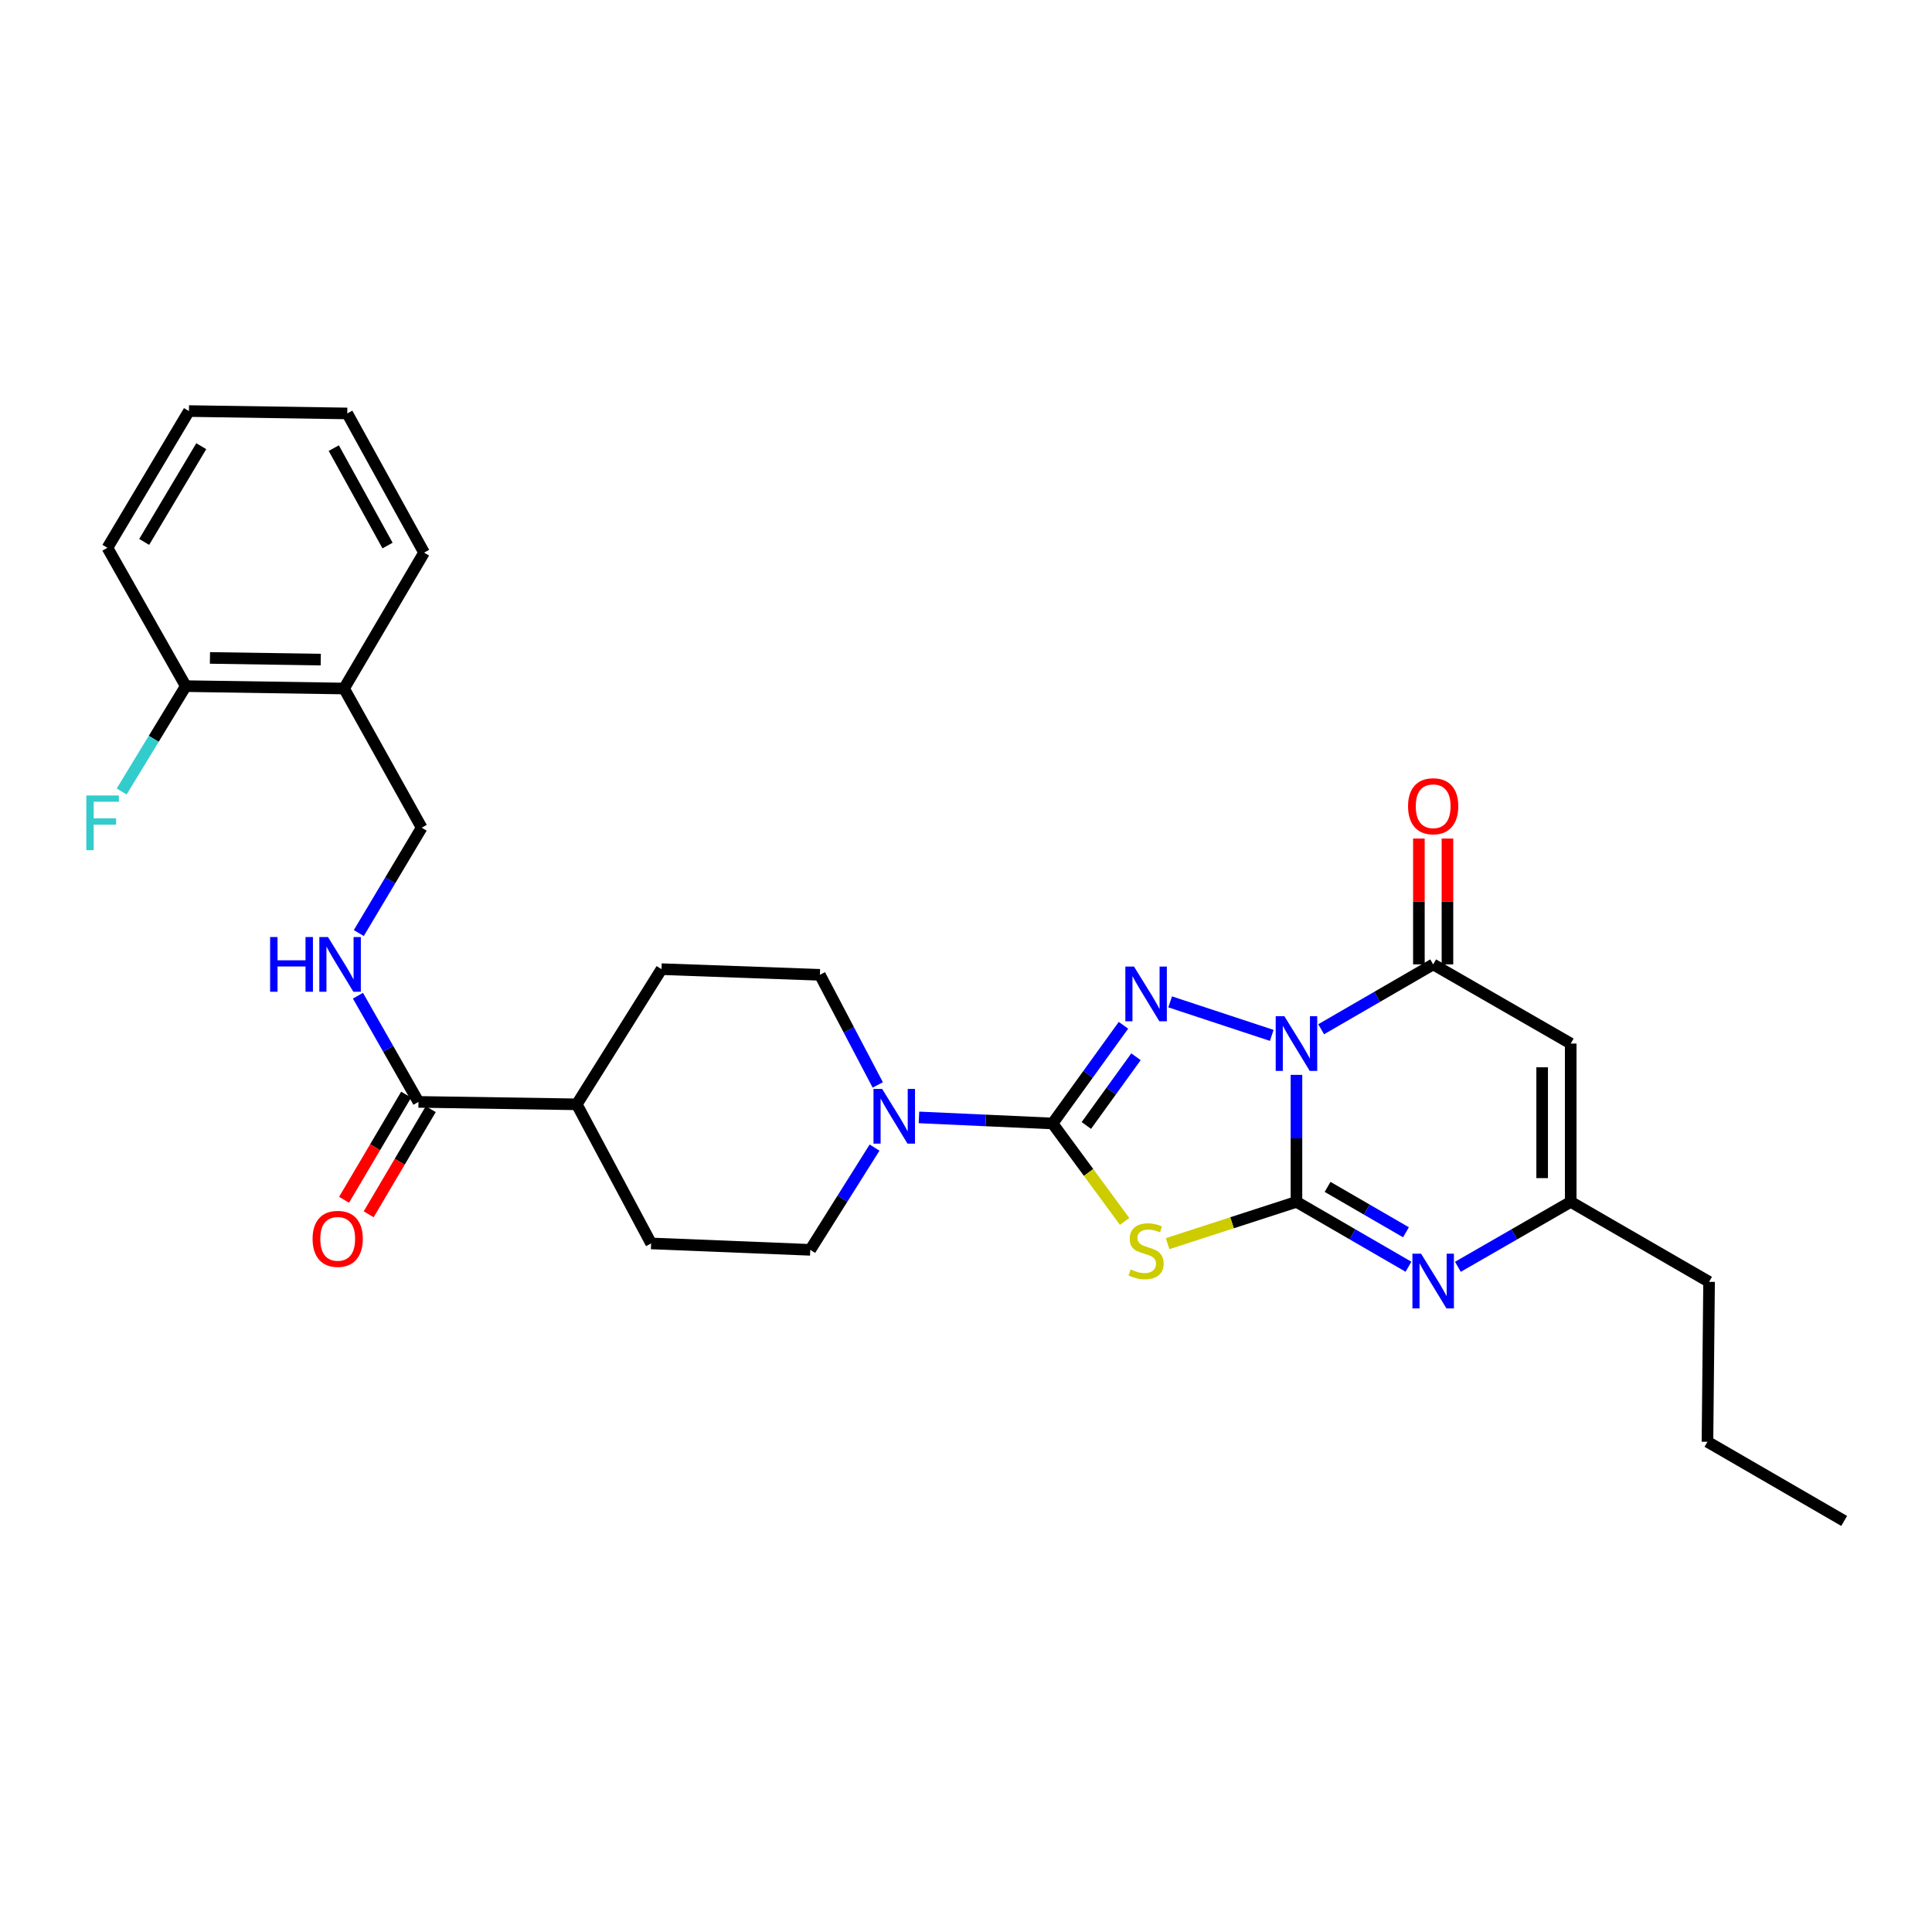 <?xml version='1.0' encoding='iso-8859-1'?>
<svg version='1.1' baseProfile='full'
              xmlns='http://www.w3.org/2000/svg'
                      xmlns:rdkit='http://www.rdkit.org/xml'
                      xmlns:xlink='http://www.w3.org/1999/xlink'
                  xml:space='preserve'
width='1000px' height='1000px' viewBox='0 0 1000 1000'>
<!-- END OF HEADER -->
<rect style='opacity:1.0;fill:#FFFFFF;stroke:none' width='1000' height='1000' x='0' y='0'> </rect>
<path class='bond-0' d='M 671.047,556.348 L 671.047,589.217' style='fill:none;fill-rule:evenodd;stroke:#0000FF;stroke-width:6px;stroke-linecap:butt;stroke-linejoin:miter;stroke-opacity:1' />
<path class='bond-0' d='M 671.047,589.217 L 671.047,622.086' style='fill:none;fill-rule:evenodd;stroke:#000000;stroke-width:6px;stroke-linecap:butt;stroke-linejoin:miter;stroke-opacity:1' />
<path class='bond-1' d='M 658.258,535.92 L 605.675,518.572' style='fill:none;fill-rule:evenodd;stroke:#0000FF;stroke-width:6px;stroke-linecap:butt;stroke-linejoin:miter;stroke-opacity:1' />
<path class='bond-4' d='M 683.831,532.738 L 712.819,515.954' style='fill:none;fill-rule:evenodd;stroke:#0000FF;stroke-width:6px;stroke-linecap:butt;stroke-linejoin:miter;stroke-opacity:1' />
<path class='bond-4' d='M 712.819,515.954 L 741.806,499.17' style='fill:none;fill-rule:evenodd;stroke:#000000;stroke-width:6px;stroke-linecap:butt;stroke-linejoin:miter;stroke-opacity:1' />
<path class='bond-3' d='M 671.047,622.086 L 637.698,632.902' style='fill:none;fill-rule:evenodd;stroke:#000000;stroke-width:6px;stroke-linecap:butt;stroke-linejoin:miter;stroke-opacity:1' />
<path class='bond-3' d='M 637.698,632.902 L 604.349,643.718' style='fill:none;fill-rule:evenodd;stroke:#CCCC00;stroke-width:6px;stroke-linecap:butt;stroke-linejoin:miter;stroke-opacity:1' />
<path class='bond-5' d='M 671.047,622.086 L 700.034,638.873' style='fill:none;fill-rule:evenodd;stroke:#000000;stroke-width:6px;stroke-linecap:butt;stroke-linejoin:miter;stroke-opacity:1' />
<path class='bond-5' d='M 700.034,638.873 L 729.022,655.66' style='fill:none;fill-rule:evenodd;stroke:#0000FF;stroke-width:6px;stroke-linecap:butt;stroke-linejoin:miter;stroke-opacity:1' />
<path class='bond-5' d='M 687.152,614.328 L 707.443,626.079' style='fill:none;fill-rule:evenodd;stroke:#000000;stroke-width:6px;stroke-linecap:butt;stroke-linejoin:miter;stroke-opacity:1' />
<path class='bond-5' d='M 707.443,626.079 L 727.735,637.83' style='fill:none;fill-rule:evenodd;stroke:#0000FF;stroke-width:6px;stroke-linecap:butt;stroke-linejoin:miter;stroke-opacity:1' />
<path class='bond-2' d='M 581.502,530.692 L 563.149,556.101' style='fill:none;fill-rule:evenodd;stroke:#0000FF;stroke-width:6px;stroke-linecap:butt;stroke-linejoin:miter;stroke-opacity:1' />
<path class='bond-2' d='M 563.149,556.101 L 544.796,581.511' style='fill:none;fill-rule:evenodd;stroke:#000000;stroke-width:6px;stroke-linecap:butt;stroke-linejoin:miter;stroke-opacity:1' />
<path class='bond-2' d='M 587.981,546.971 L 575.134,564.758' style='fill:none;fill-rule:evenodd;stroke:#0000FF;stroke-width:6px;stroke-linecap:butt;stroke-linejoin:miter;stroke-opacity:1' />
<path class='bond-2' d='M 575.134,564.758 L 562.287,582.545' style='fill:none;fill-rule:evenodd;stroke:#000000;stroke-width:6px;stroke-linecap:butt;stroke-linejoin:miter;stroke-opacity:1' />
<path class='bond-7' d='M 544.796,581.511 L 510.222,579.941' style='fill:none;fill-rule:evenodd;stroke:#000000;stroke-width:6px;stroke-linecap:butt;stroke-linejoin:miter;stroke-opacity:1' />
<path class='bond-7' d='M 510.222,579.941 L 475.648,578.371' style='fill:none;fill-rule:evenodd;stroke:#0000FF;stroke-width:6px;stroke-linecap:butt;stroke-linejoin:miter;stroke-opacity:1' />
<path class='bond-29' d='M 544.796,581.511 L 563.448,606.861' style='fill:none;fill-rule:evenodd;stroke:#000000;stroke-width:6px;stroke-linecap:butt;stroke-linejoin:miter;stroke-opacity:1' />
<path class='bond-29' d='M 563.448,606.861 L 582.1,632.21' style='fill:none;fill-rule:evenodd;stroke:#CCCC00;stroke-width:6px;stroke-linecap:butt;stroke-linejoin:miter;stroke-opacity:1' />
<path class='bond-6' d='M 741.806,499.17 L 813.001,540.14' style='fill:none;fill-rule:evenodd;stroke:#000000;stroke-width:6px;stroke-linecap:butt;stroke-linejoin:miter;stroke-opacity:1' />
<path class='bond-12' d='M 749.199,499.17 L 749.199,466.601' style='fill:none;fill-rule:evenodd;stroke:#000000;stroke-width:6px;stroke-linecap:butt;stroke-linejoin:miter;stroke-opacity:1' />
<path class='bond-12' d='M 749.199,466.601 L 749.199,434.033' style='fill:none;fill-rule:evenodd;stroke:#FF0000;stroke-width:6px;stroke-linecap:butt;stroke-linejoin:miter;stroke-opacity:1' />
<path class='bond-12' d='M 734.414,499.17 L 734.414,466.601' style='fill:none;fill-rule:evenodd;stroke:#000000;stroke-width:6px;stroke-linecap:butt;stroke-linejoin:miter;stroke-opacity:1' />
<path class='bond-12' d='M 734.414,466.601 L 734.414,434.033' style='fill:none;fill-rule:evenodd;stroke:#FF0000;stroke-width:6px;stroke-linecap:butt;stroke-linejoin:miter;stroke-opacity:1' />
<path class='bond-30' d='M 754.6,655.7 L 783.801,638.893' style='fill:none;fill-rule:evenodd;stroke:#0000FF;stroke-width:6px;stroke-linecap:butt;stroke-linejoin:miter;stroke-opacity:1' />
<path class='bond-30' d='M 783.801,638.893 L 813.001,622.086' style='fill:none;fill-rule:evenodd;stroke:#000000;stroke-width:6px;stroke-linecap:butt;stroke-linejoin:miter;stroke-opacity:1' />
<path class='bond-8' d='M 813.001,540.14 L 813.001,622.086' style='fill:none;fill-rule:evenodd;stroke:#000000;stroke-width:6px;stroke-linecap:butt;stroke-linejoin:miter;stroke-opacity:1' />
<path class='bond-8' d='M 798.217,552.432 L 798.217,609.794' style='fill:none;fill-rule:evenodd;stroke:#000000;stroke-width:6px;stroke-linecap:butt;stroke-linejoin:miter;stroke-opacity:1' />
<path class='bond-13' d='M 454.33,561.563 L 439.354,533.065' style='fill:none;fill-rule:evenodd;stroke:#0000FF;stroke-width:6px;stroke-linecap:butt;stroke-linejoin:miter;stroke-opacity:1' />
<path class='bond-13' d='M 439.354,533.065 L 424.377,504.567' style='fill:none;fill-rule:evenodd;stroke:#000000;stroke-width:6px;stroke-linecap:butt;stroke-linejoin:miter;stroke-opacity:1' />
<path class='bond-14' d='M 452.67,593.992 L 436.031,620.454' style='fill:none;fill-rule:evenodd;stroke:#0000FF;stroke-width:6px;stroke-linecap:butt;stroke-linejoin:miter;stroke-opacity:1' />
<path class='bond-14' d='M 436.031,620.454 L 419.392,646.916' style='fill:none;fill-rule:evenodd;stroke:#000000;stroke-width:6px;stroke-linecap:butt;stroke-linejoin:miter;stroke-opacity:1' />
<path class='bond-22' d='M 813.001,622.086 L 884.615,663.482' style='fill:none;fill-rule:evenodd;stroke:#000000;stroke-width:6px;stroke-linecap:butt;stroke-linejoin:miter;stroke-opacity:1' />
<path class='bond-9' d='M 216.591,570.341 L 298.538,571.597' style='fill:none;fill-rule:evenodd;stroke:#000000;stroke-width:6px;stroke-linecap:butt;stroke-linejoin:miter;stroke-opacity:1' />
<path class='bond-10' d='M 216.591,570.341 L 200.93,542.86' style='fill:none;fill-rule:evenodd;stroke:#000000;stroke-width:6px;stroke-linecap:butt;stroke-linejoin:miter;stroke-opacity:1' />
<path class='bond-10' d='M 200.93,542.86 L 185.269,515.378' style='fill:none;fill-rule:evenodd;stroke:#0000FF;stroke-width:6px;stroke-linecap:butt;stroke-linejoin:miter;stroke-opacity:1' />
<path class='bond-17' d='M 210.225,566.583 L 194.16,593.795' style='fill:none;fill-rule:evenodd;stroke:#000000;stroke-width:6px;stroke-linecap:butt;stroke-linejoin:miter;stroke-opacity:1' />
<path class='bond-17' d='M 194.16,593.795 L 178.094,621.008' style='fill:none;fill-rule:evenodd;stroke:#FF0000;stroke-width:6px;stroke-linecap:butt;stroke-linejoin:miter;stroke-opacity:1' />
<path class='bond-17' d='M 222.957,574.099 L 206.891,601.312' style='fill:none;fill-rule:evenodd;stroke:#000000;stroke-width:6px;stroke-linecap:butt;stroke-linejoin:miter;stroke-opacity:1' />
<path class='bond-17' d='M 206.891,601.312 L 190.826,628.524' style='fill:none;fill-rule:evenodd;stroke:#FF0000;stroke-width:6px;stroke-linecap:butt;stroke-linejoin:miter;stroke-opacity:1' />
<path class='bond-16' d='M 185.711,482.95 L 201.985,455.676' style='fill:none;fill-rule:evenodd;stroke:#0000FF;stroke-width:6px;stroke-linecap:butt;stroke-linejoin:miter;stroke-opacity:1' />
<path class='bond-16' d='M 201.985,455.676 L 218.258,428.403' style='fill:none;fill-rule:evenodd;stroke:#000000;stroke-width:6px;stroke-linecap:butt;stroke-linejoin:miter;stroke-opacity:1' />
<path class='bond-11' d='M 178.086,356.378 L 218.258,428.403' style='fill:none;fill-rule:evenodd;stroke:#000000;stroke-width:6px;stroke-linecap:butt;stroke-linejoin:miter;stroke-opacity:1' />
<path class='bond-18' d='M 178.086,356.378 L 96.156,355.138' style='fill:none;fill-rule:evenodd;stroke:#000000;stroke-width:6px;stroke-linecap:butt;stroke-linejoin:miter;stroke-opacity:1' />
<path class='bond-18' d='M 166.02,341.409 L 108.669,340.541' style='fill:none;fill-rule:evenodd;stroke:#000000;stroke-width:6px;stroke-linecap:butt;stroke-linejoin:miter;stroke-opacity:1' />
<path class='bond-23' d='M 178.086,356.378 L 219.499,286.037' style='fill:none;fill-rule:evenodd;stroke:#000000;stroke-width:6px;stroke-linecap:butt;stroke-linejoin:miter;stroke-opacity:1' />
<path class='bond-19' d='M 424.377,504.567 L 342.398,501.634' style='fill:none;fill-rule:evenodd;stroke:#000000;stroke-width:6px;stroke-linecap:butt;stroke-linejoin:miter;stroke-opacity:1' />
<path class='bond-20' d='M 419.392,646.916 L 337.018,643.597' style='fill:none;fill-rule:evenodd;stroke:#000000;stroke-width:6px;stroke-linecap:butt;stroke-linejoin:miter;stroke-opacity:1' />
<path class='bond-15' d='M 298.538,571.597 L 337.018,643.597' style='fill:none;fill-rule:evenodd;stroke:#000000;stroke-width:6px;stroke-linecap:butt;stroke-linejoin:miter;stroke-opacity:1' />
<path class='bond-31' d='M 298.538,571.597 L 342.398,501.634' style='fill:none;fill-rule:evenodd;stroke:#000000;stroke-width:6px;stroke-linecap:butt;stroke-linejoin:miter;stroke-opacity:1' />
<path class='bond-21' d='M 96.156,355.138 L 79.569,382.402' style='fill:none;fill-rule:evenodd;stroke:#000000;stroke-width:6px;stroke-linecap:butt;stroke-linejoin:miter;stroke-opacity:1' />
<path class='bond-21' d='M 79.569,382.402 L 62.983,409.667' style='fill:none;fill-rule:evenodd;stroke:#33CCCC;stroke-width:6px;stroke-linecap:butt;stroke-linejoin:miter;stroke-opacity:1' />
<path class='bond-24' d='M 96.156,355.138 L 55.605,283.54' style='fill:none;fill-rule:evenodd;stroke:#000000;stroke-width:6px;stroke-linecap:butt;stroke-linejoin:miter;stroke-opacity:1' />
<path class='bond-25' d='M 884.615,663.482 L 883.778,746.259' style='fill:none;fill-rule:evenodd;stroke:#000000;stroke-width:6px;stroke-linecap:butt;stroke-linejoin:miter;stroke-opacity:1' />
<path class='bond-26' d='M 219.499,286.037 L 179.745,213.996' style='fill:none;fill-rule:evenodd;stroke:#000000;stroke-width:6px;stroke-linecap:butt;stroke-linejoin:miter;stroke-opacity:1' />
<path class='bond-26' d='M 200.591,282.374 L 172.764,231.945' style='fill:none;fill-rule:evenodd;stroke:#000000;stroke-width:6px;stroke-linecap:butt;stroke-linejoin:miter;stroke-opacity:1' />
<path class='bond-32' d='M 55.605,283.54 L 97.799,212.764' style='fill:none;fill-rule:evenodd;stroke:#000000;stroke-width:6px;stroke-linecap:butt;stroke-linejoin:miter;stroke-opacity:1' />
<path class='bond-32' d='M 74.633,280.494 L 104.169,230.951' style='fill:none;fill-rule:evenodd;stroke:#000000;stroke-width:6px;stroke-linecap:butt;stroke-linejoin:miter;stroke-opacity:1' />
<path class='bond-27' d='M 883.778,746.259 L 954.545,787.236' style='fill:none;fill-rule:evenodd;stroke:#000000;stroke-width:6px;stroke-linecap:butt;stroke-linejoin:miter;stroke-opacity:1' />
<path class='bond-28' d='M 179.745,213.996 L 97.799,212.764' style='fill:none;fill-rule:evenodd;stroke:#000000;stroke-width:6px;stroke-linecap:butt;stroke-linejoin:miter;stroke-opacity:1' />
<path  class='atom-0' d='M 664.787 525.98
L 674.067 540.98
Q 674.987 542.46, 676.467 545.14
Q 677.947 547.82, 678.027 547.98
L 678.027 525.98
L 681.787 525.98
L 681.787 554.3
L 677.907 554.3
L 667.947 537.9
Q 666.787 535.98, 665.547 533.78
Q 664.347 531.58, 663.987 530.9
L 663.987 554.3
L 660.307 554.3
L 660.307 525.98
L 664.787 525.98
' fill='#0000FF'/>
<path  class='atom-2' d='M 586.963 500.304
L 596.243 515.304
Q 597.163 516.784, 598.643 519.464
Q 600.123 522.144, 600.203 522.304
L 600.203 500.304
L 603.963 500.304
L 603.963 528.624
L 600.083 528.624
L 590.123 512.224
Q 588.963 510.304, 587.723 508.104
Q 586.523 505.904, 586.163 505.224
L 586.163 528.624
L 582.483 528.624
L 582.483 500.304
L 586.963 500.304
' fill='#0000FF'/>
<path  class='atom-4' d='M 585.223 657.046
Q 585.543 657.166, 586.863 657.726
Q 588.183 658.286, 589.623 658.646
Q 591.103 658.966, 592.543 658.966
Q 595.223 658.966, 596.783 657.686
Q 598.343 656.366, 598.343 654.086
Q 598.343 652.526, 597.543 651.566
Q 596.783 650.606, 595.583 650.086
Q 594.383 649.566, 592.383 648.966
Q 589.863 648.206, 588.343 647.486
Q 586.863 646.766, 585.783 645.246
Q 584.743 643.726, 584.743 641.166
Q 584.743 637.606, 587.143 635.406
Q 589.583 633.206, 594.383 633.206
Q 597.663 633.206, 601.383 634.766
L 600.463 637.846
Q 597.063 636.446, 594.503 636.446
Q 591.743 636.446, 590.223 637.606
Q 588.703 638.726, 588.743 640.686
Q 588.743 642.206, 589.503 643.126
Q 590.303 644.046, 591.423 644.566
Q 592.583 645.086, 594.503 645.686
Q 597.063 646.486, 598.583 647.286
Q 600.103 648.086, 601.183 649.726
Q 602.303 651.326, 602.303 654.086
Q 602.303 658.006, 599.663 660.126
Q 597.063 662.206, 592.703 662.206
Q 590.183 662.206, 588.263 661.646
Q 586.383 661.126, 584.143 660.206
L 585.223 657.046
' fill='#CCCC00'/>
<path  class='atom-6' d='M 735.546 648.904
L 744.826 663.904
Q 745.746 665.384, 747.226 668.064
Q 748.706 670.744, 748.786 670.904
L 748.786 648.904
L 752.546 648.904
L 752.546 677.224
L 748.666 677.224
L 738.706 660.824
Q 737.546 658.904, 736.306 656.704
Q 735.106 654.504, 734.746 653.824
L 734.746 677.224
L 731.066 677.224
L 731.066 648.904
L 735.546 648.904
' fill='#0000FF'/>
<path  class='atom-8' d='M 456.598 563.631
L 465.878 578.631
Q 466.798 580.111, 468.278 582.791
Q 469.758 585.471, 469.838 585.631
L 469.838 563.631
L 473.598 563.631
L 473.598 591.951
L 469.718 591.951
L 459.758 575.551
Q 458.598 573.631, 457.358 571.431
Q 456.158 569.231, 455.798 568.551
L 455.798 591.951
L 452.118 591.951
L 452.118 563.631
L 456.598 563.631
' fill='#0000FF'/>
<path  class='atom-11' d='M 139.813 485.01
L 143.653 485.01
L 143.653 497.05
L 158.133 497.05
L 158.133 485.01
L 161.973 485.01
L 161.973 513.33
L 158.133 513.33
L 158.133 500.25
L 143.653 500.25
L 143.653 513.33
L 139.813 513.33
L 139.813 485.01
' fill='#0000FF'/>
<path  class='atom-11' d='M 169.773 485.01
L 179.053 500.01
Q 179.973 501.49, 181.453 504.17
Q 182.933 506.85, 183.013 507.01
L 183.013 485.01
L 186.773 485.01
L 186.773 513.33
L 182.893 513.33
L 172.933 496.93
Q 171.773 495.01, 170.533 492.81
Q 169.333 490.61, 168.973 489.93
L 168.973 513.33
L 165.293 513.33
L 165.293 485.01
L 169.773 485.01
' fill='#0000FF'/>
<path  class='atom-13' d='M 728.806 417.304
Q 728.806 410.504, 732.166 406.704
Q 735.526 402.904, 741.806 402.904
Q 748.086 402.904, 751.446 406.704
Q 754.806 410.504, 754.806 417.304
Q 754.806 424.184, 751.406 428.104
Q 748.006 431.984, 741.806 431.984
Q 735.566 431.984, 732.166 428.104
Q 728.806 424.224, 728.806 417.304
M 741.806 428.784
Q 746.126 428.784, 748.446 425.904
Q 750.806 422.984, 750.806 417.304
Q 750.806 411.744, 748.446 408.944
Q 746.126 406.104, 741.806 406.104
Q 737.486 406.104, 735.126 408.904
Q 732.806 411.704, 732.806 417.304
Q 732.806 423.024, 735.126 425.904
Q 737.486 428.784, 741.806 428.784
' fill='#FF0000'/>
<path  class='atom-18' d='M 161.792 641.222
Q 161.792 634.422, 165.152 630.622
Q 168.512 626.822, 174.792 626.822
Q 181.072 626.822, 184.432 630.622
Q 187.792 634.422, 187.792 641.222
Q 187.792 648.102, 184.392 652.022
Q 180.992 655.902, 174.792 655.902
Q 168.552 655.902, 165.152 652.022
Q 161.792 648.142, 161.792 641.222
M 174.792 652.702
Q 179.112 652.702, 181.432 649.822
Q 183.792 646.902, 183.792 641.222
Q 183.792 635.662, 181.432 632.862
Q 179.112 630.022, 174.792 630.022
Q 170.472 630.022, 168.112 632.822
Q 165.792 635.622, 165.792 641.222
Q 165.792 646.942, 168.112 649.822
Q 170.472 652.702, 174.792 652.702
' fill='#FF0000'/>
<path  class='atom-22' d='M 44.689 411.737
L 61.529 411.737
L 61.529 414.977
L 48.489 414.977
L 48.489 423.577
L 60.089 423.577
L 60.089 426.857
L 48.489 426.857
L 48.489 440.057
L 44.689 440.057
L 44.689 411.737
' fill='#33CCCC'/>
</svg>
